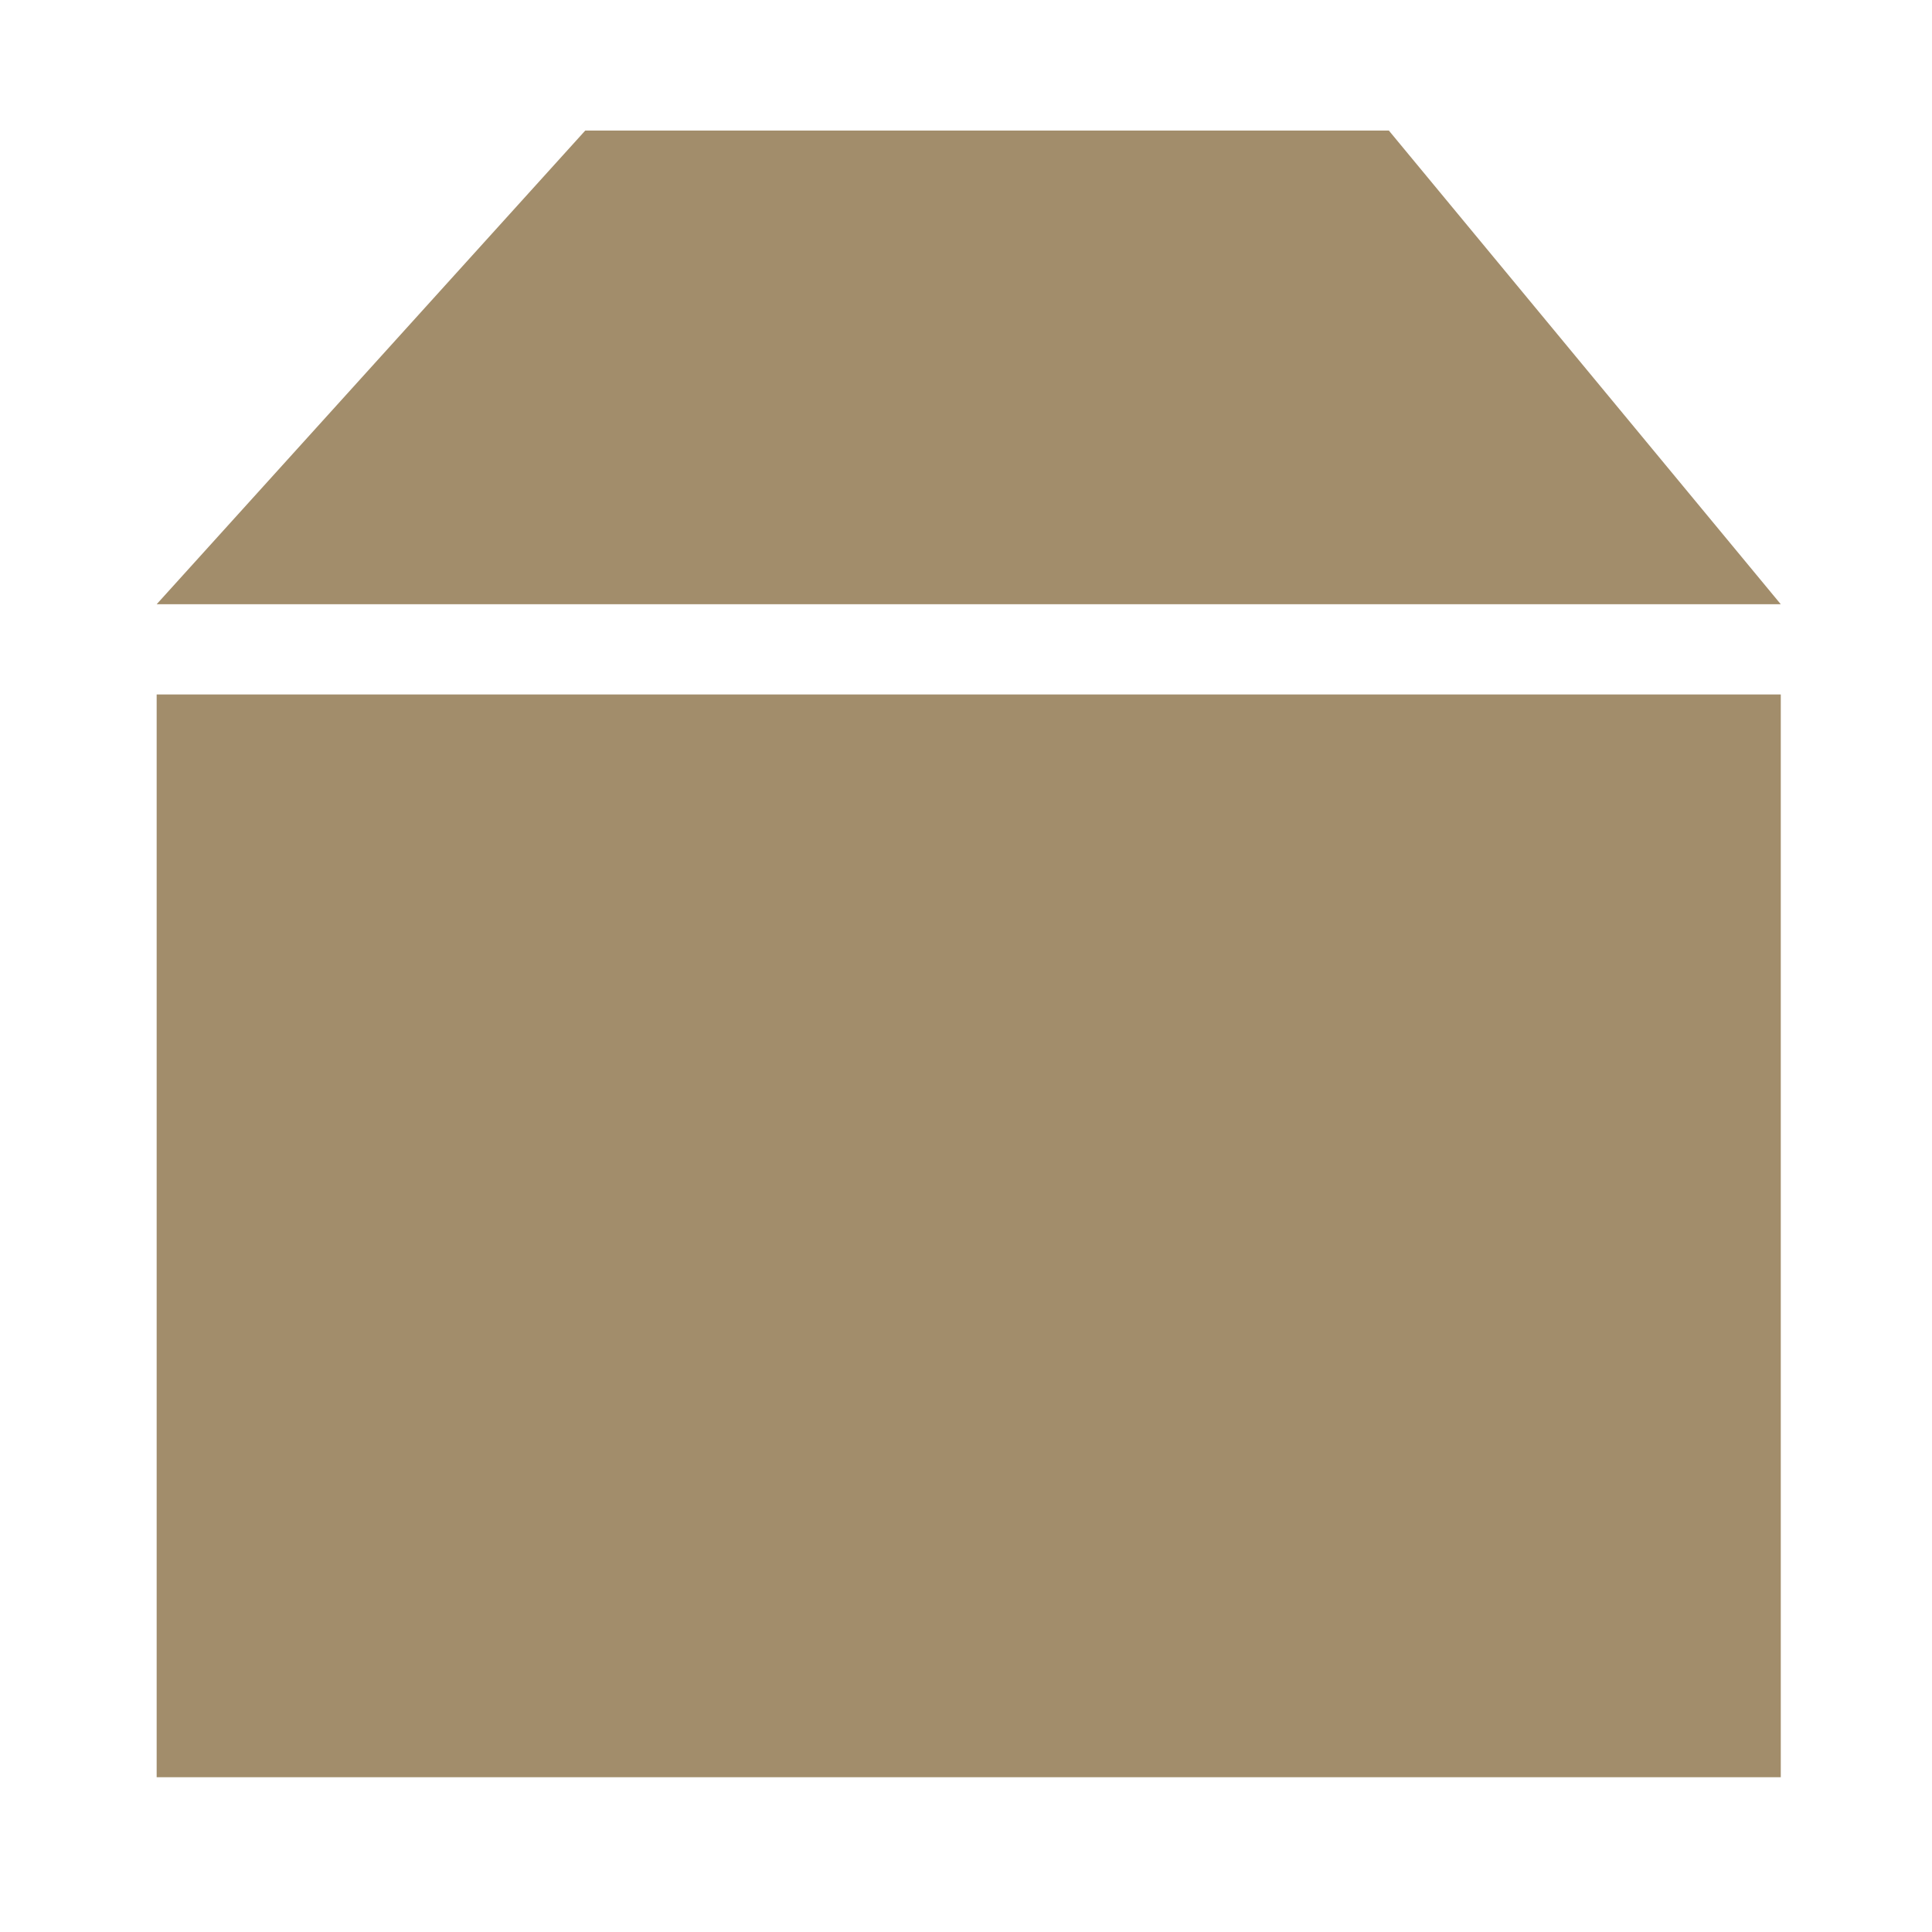<svg xmlns="http://www.w3.org/2000/svg" xmlns:xlink="http://www.w3.org/1999/xlink" width="70" height="70" viewBox="0 0 70 70"><defs><clipPath id="a"><rect width="70" height="70" transform="translate(-1341 1545)" fill="#fff" stroke="#707070" stroke-width="1"/></clipPath></defs><g transform="translate(1341 -1545)" clip-path="url(#a)"><g transform="translate(-1335.324 1549.73)"><rect width="58.845" height="39.23" transform="translate(0 20.432)" fill="#a28d6b"/><path d="M468.265,1.728,452.736,18.891h58.845l-14.2-17.163Z" transform="translate(-452.736 -1.728)" fill="#a28d6b"/></g></g></svg>